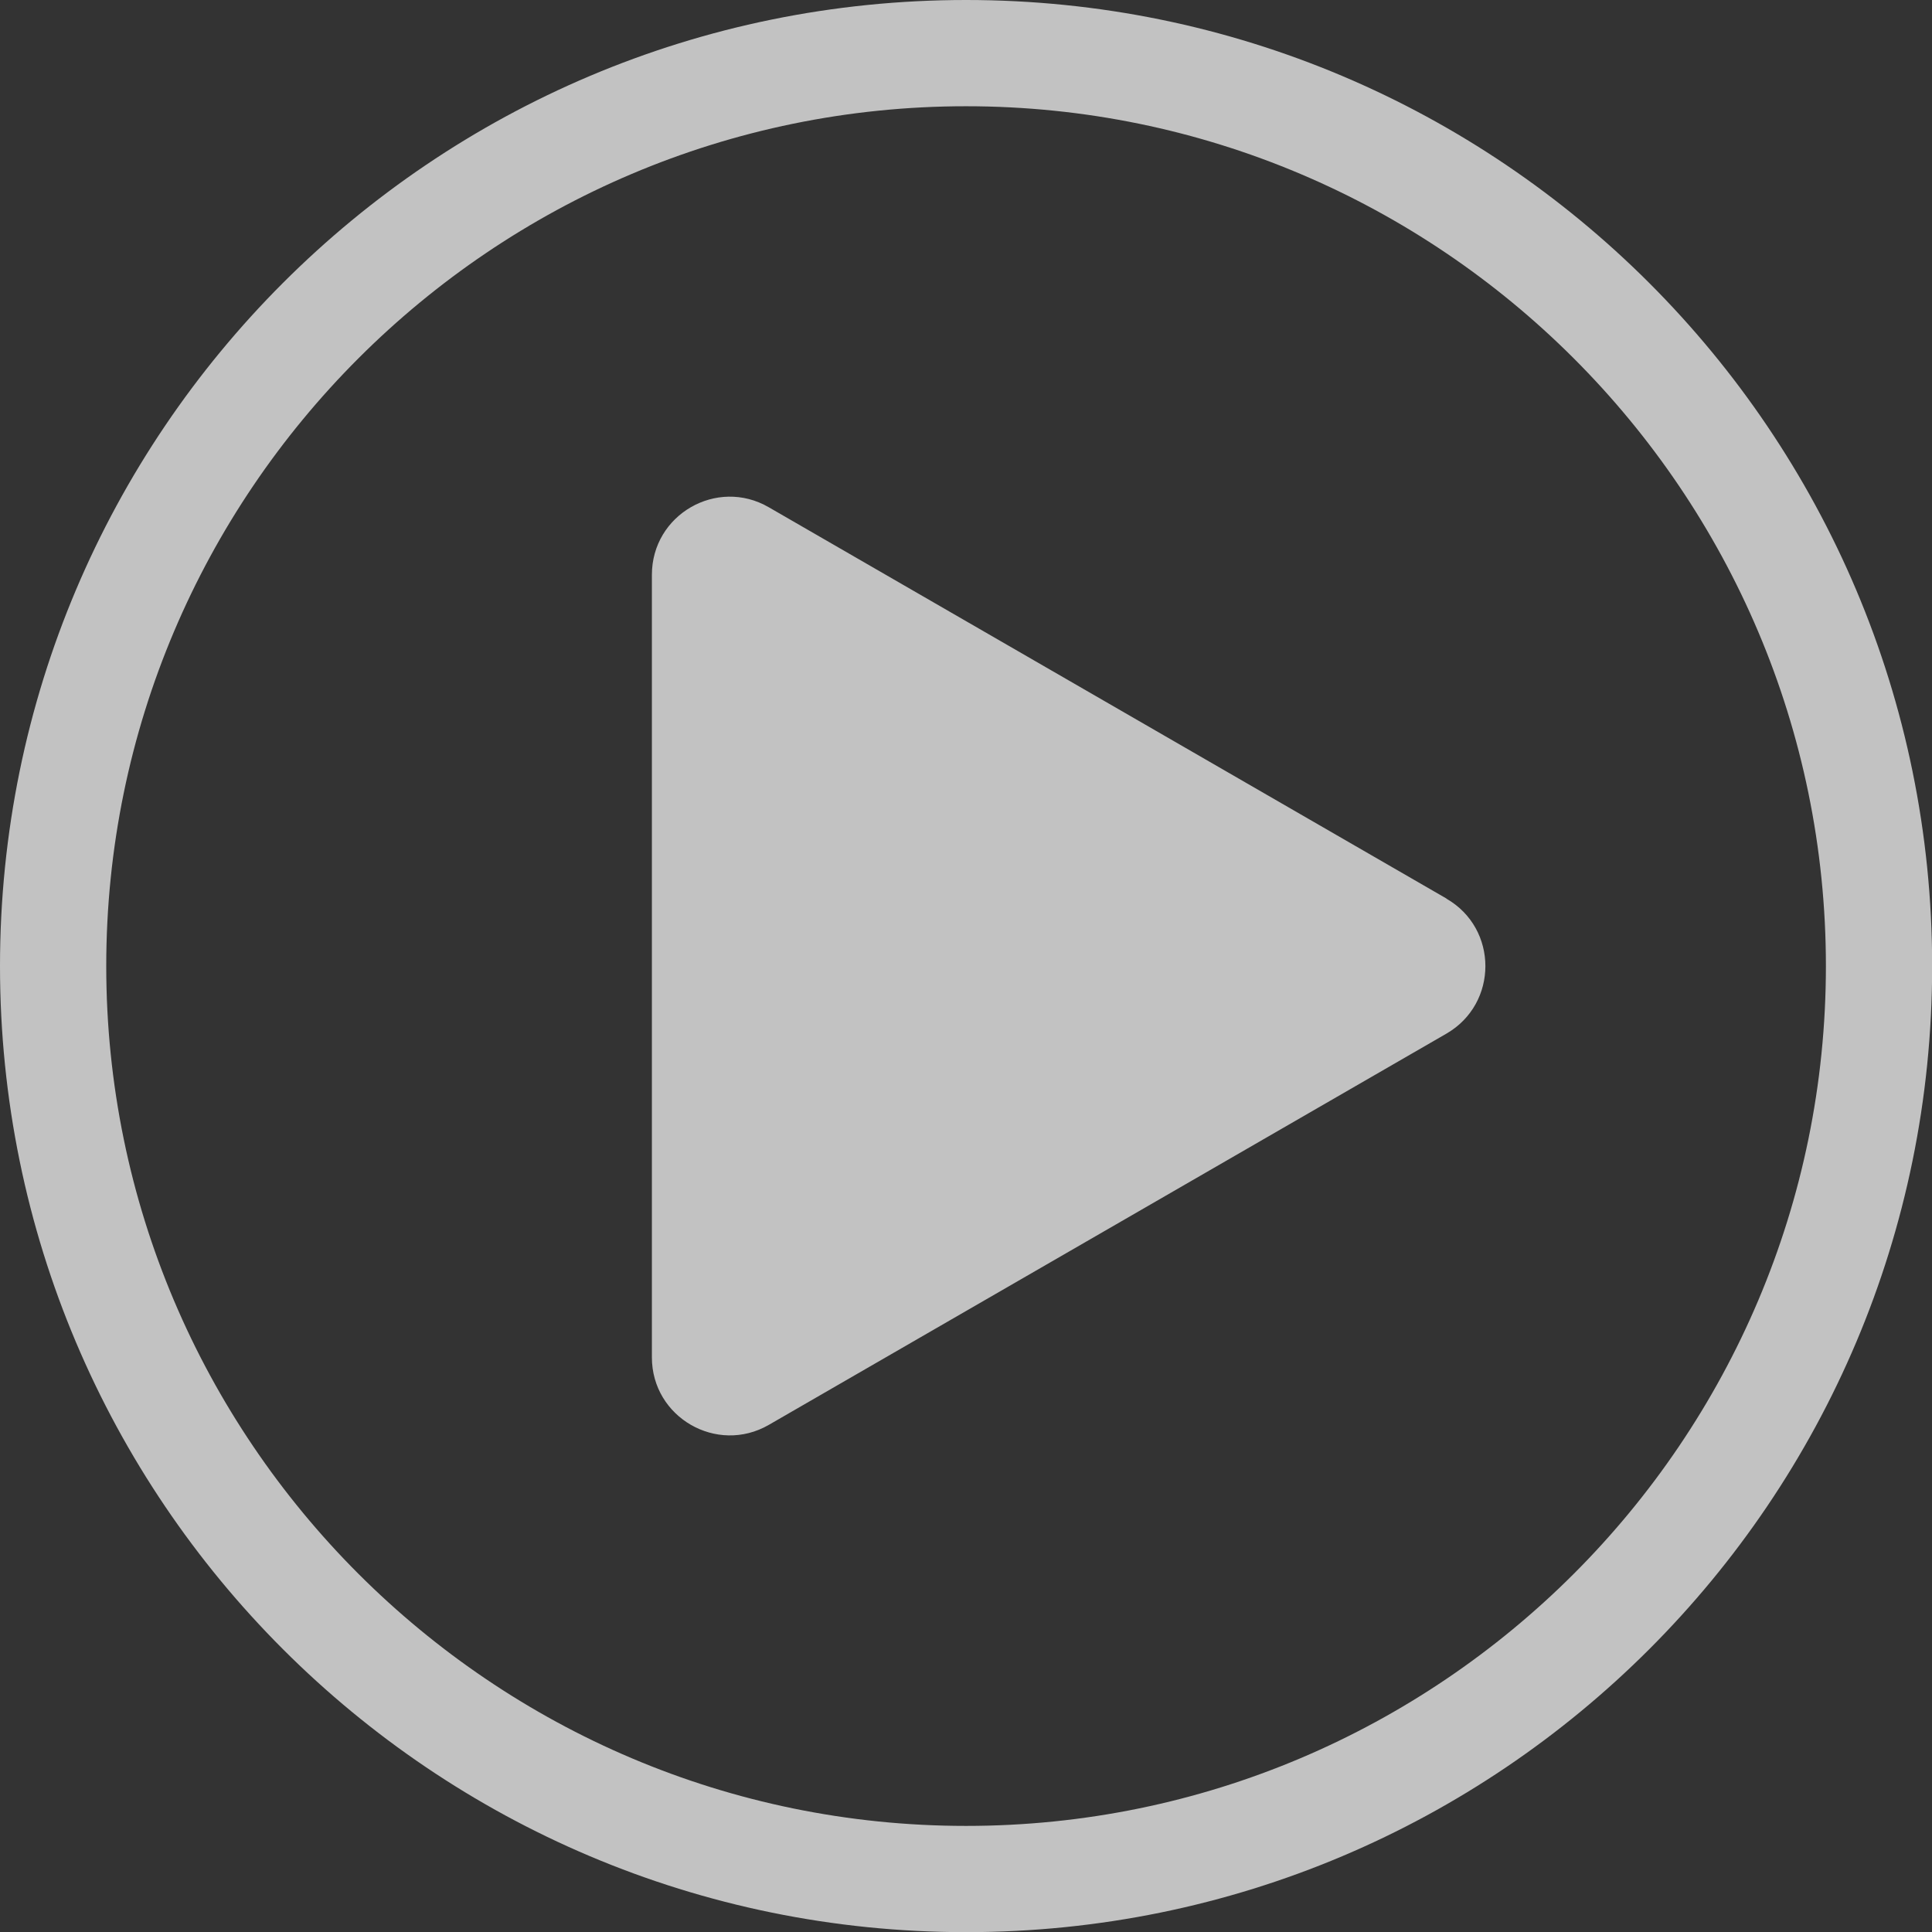 <svg data-name="レイヤー 2" xmlns="http://www.w3.org/2000/svg" viewBox="0 0 127.29 127.29"><rect x="0" y="0" width="127.29" height="127.29" fill="#333333" stroke="none"/><path d="M63.65 7c31.23 0 56.65 25.41 56.65 56.65S94.89 120.3 63.65 120.3 7 94.88 7 63.65 32.41 7 63.65 7m0-7C28.49 0 0 28.5 0 63.65s28.49 63.65 63.65 63.65 63.65-28.49 63.65-63.65S98.8 0 63.65 0ZM95.3 59.2 50.65 33.42c-3.42-1.98-7.7.49-7.7 4.45v51.56c0 3.95 4.28 6.42 7.7 4.45L95.3 68.1c3.42-1.98 3.42-6.92 0-8.89Z" style="fill:#fff;opacity:.7;stroke-width:0" data-name="レイヤー 1"/></svg>